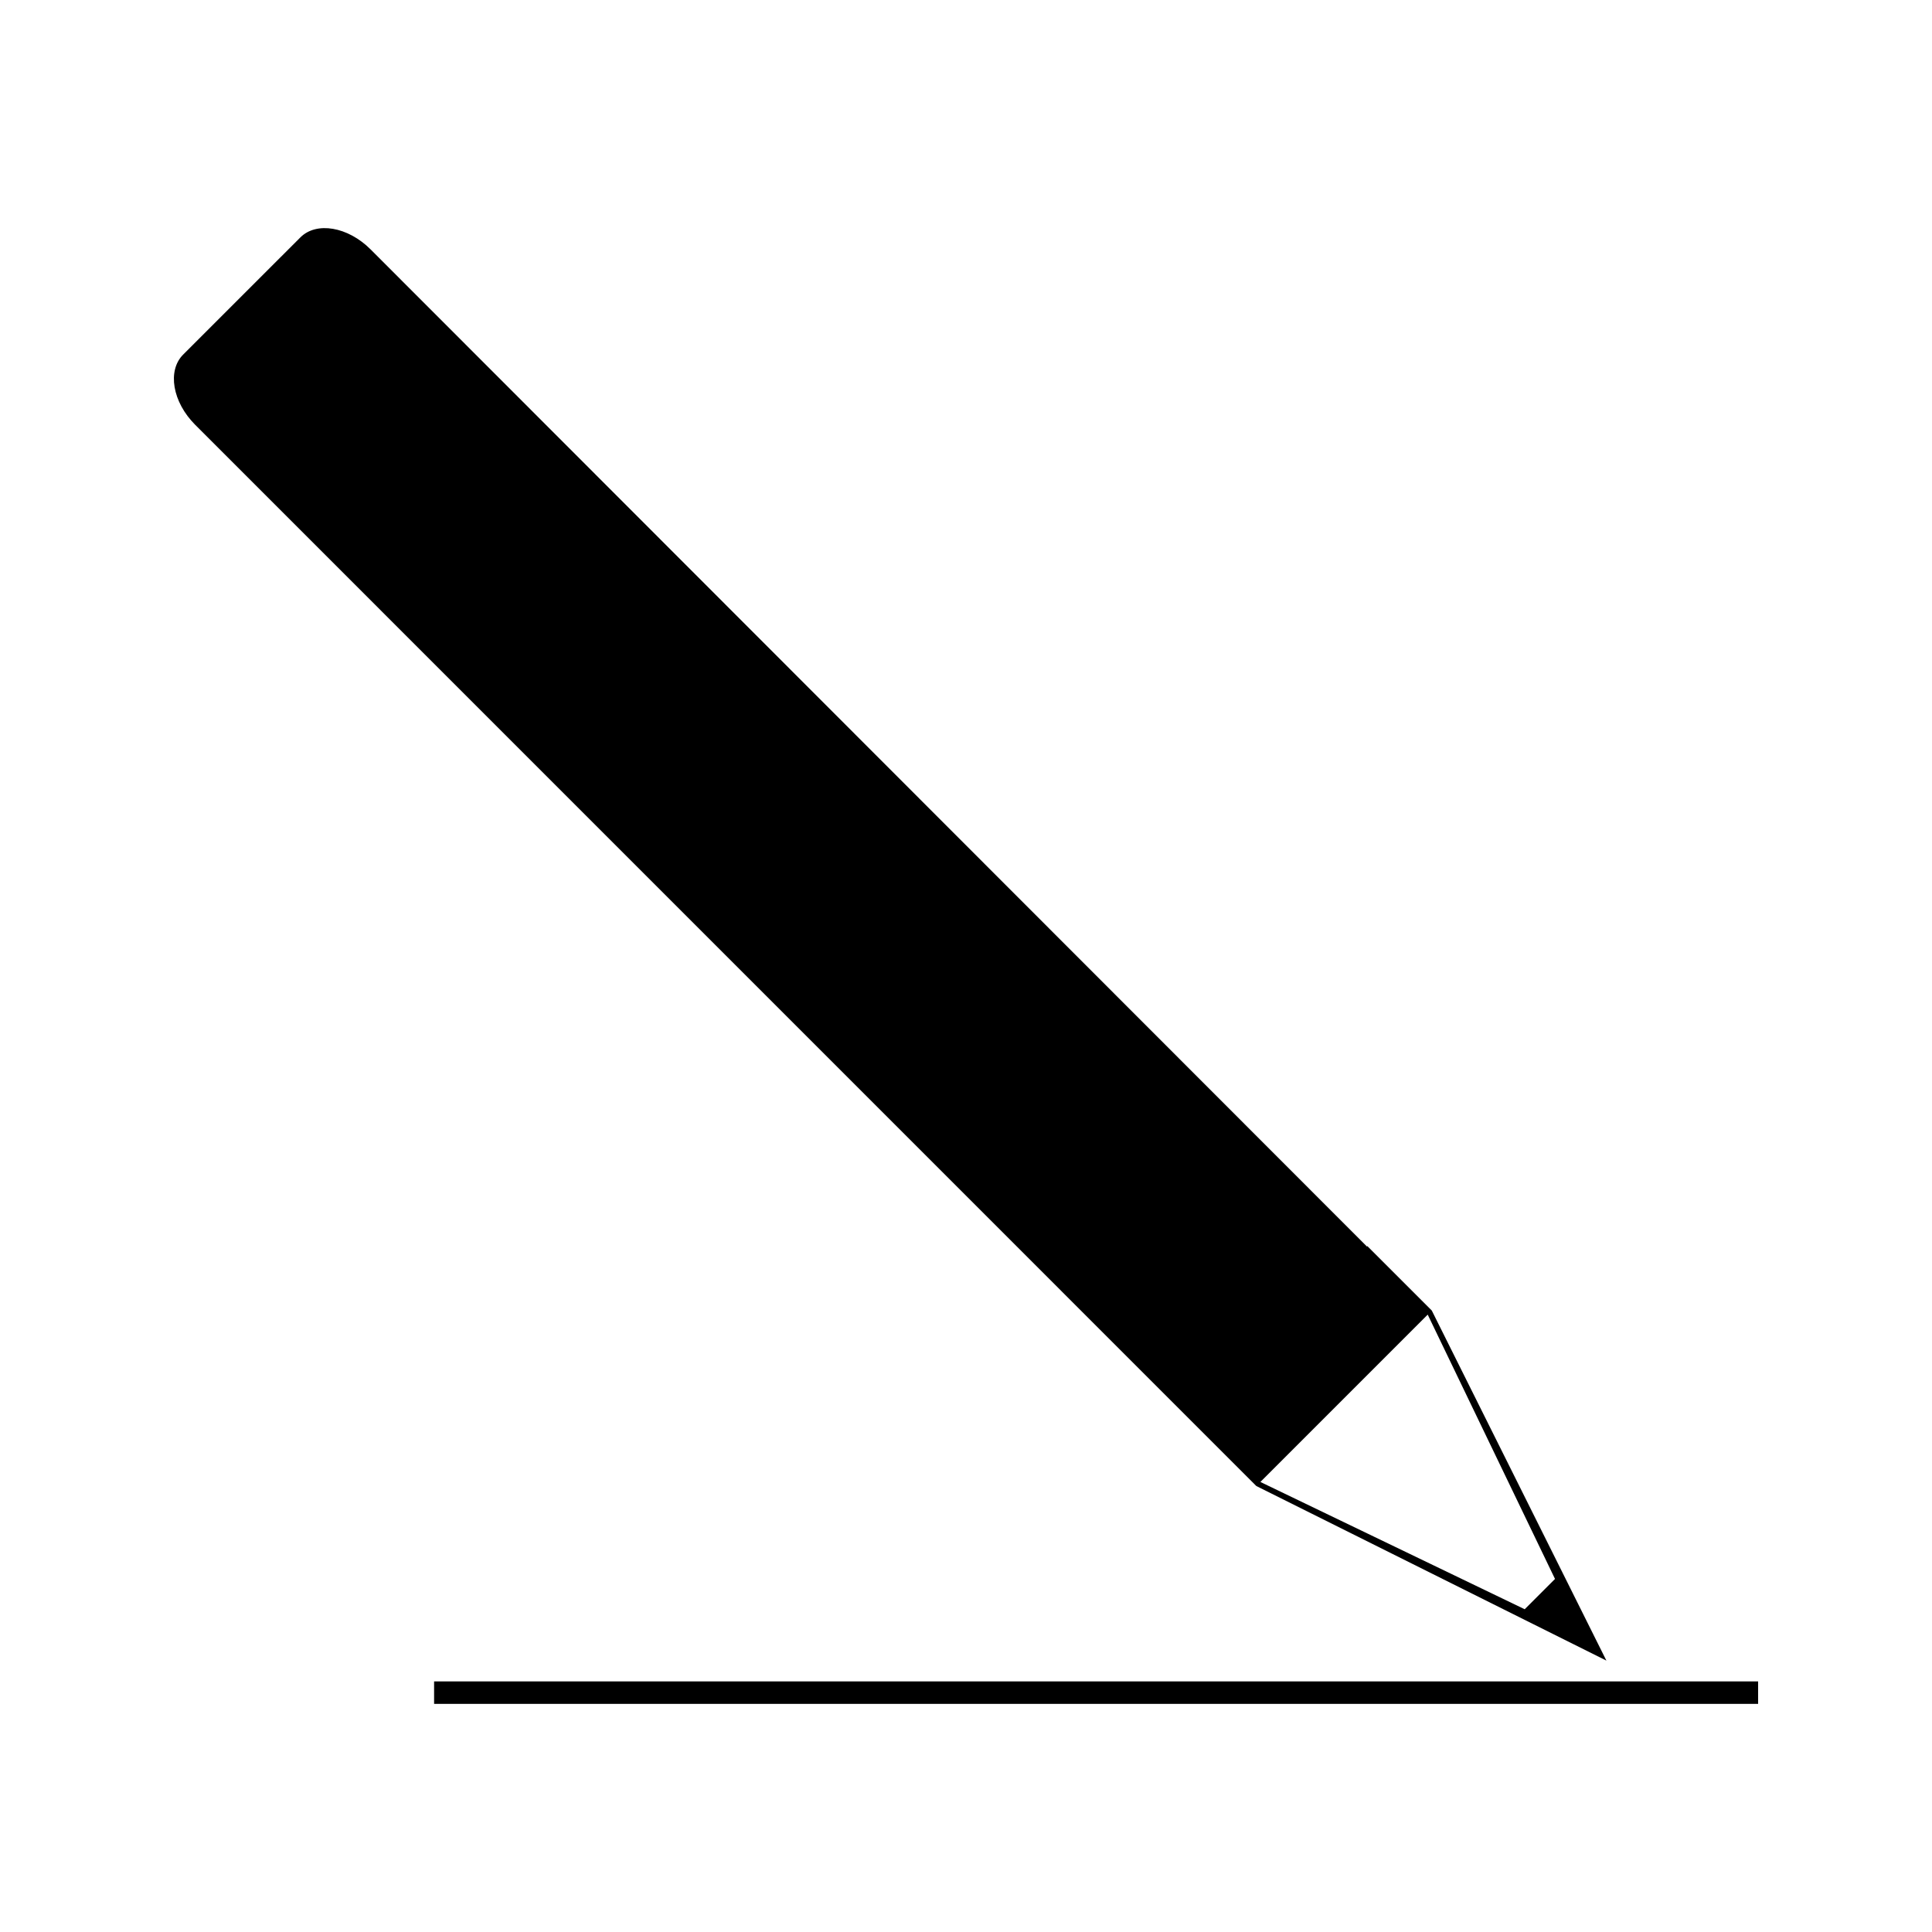 <?xml version="1.0" encoding="UTF-8"?>
<!-- Uploaded to: SVG Repo, www.svgrepo.com, Generator: SVG Repo Mixer Tools -->
<svg fill="#000000" width="800px" height="800px" version="1.1" viewBox="144 144 512 512" xmlns="http://www.w3.org/2000/svg">
 <g>
  <path d="m459.86 520.73 17.082 17.082 92.77 46.266-46.273-92.77-2.676-2.676-14.406-14.402-0.109 0.109-264.04-264.25c-6.016-6.019-14.348-7.441-18.613-3.168l-31.043 31.035c-4.273 4.266-2.852 12.594 3.168 18.613zm62.5-28.34 33.734 70.047-8.031 8.031-70.047-33.734z"/>
  <path d="m259.04 589.59h350.88v5.953h-350.88z"/>
 </g>
</svg>